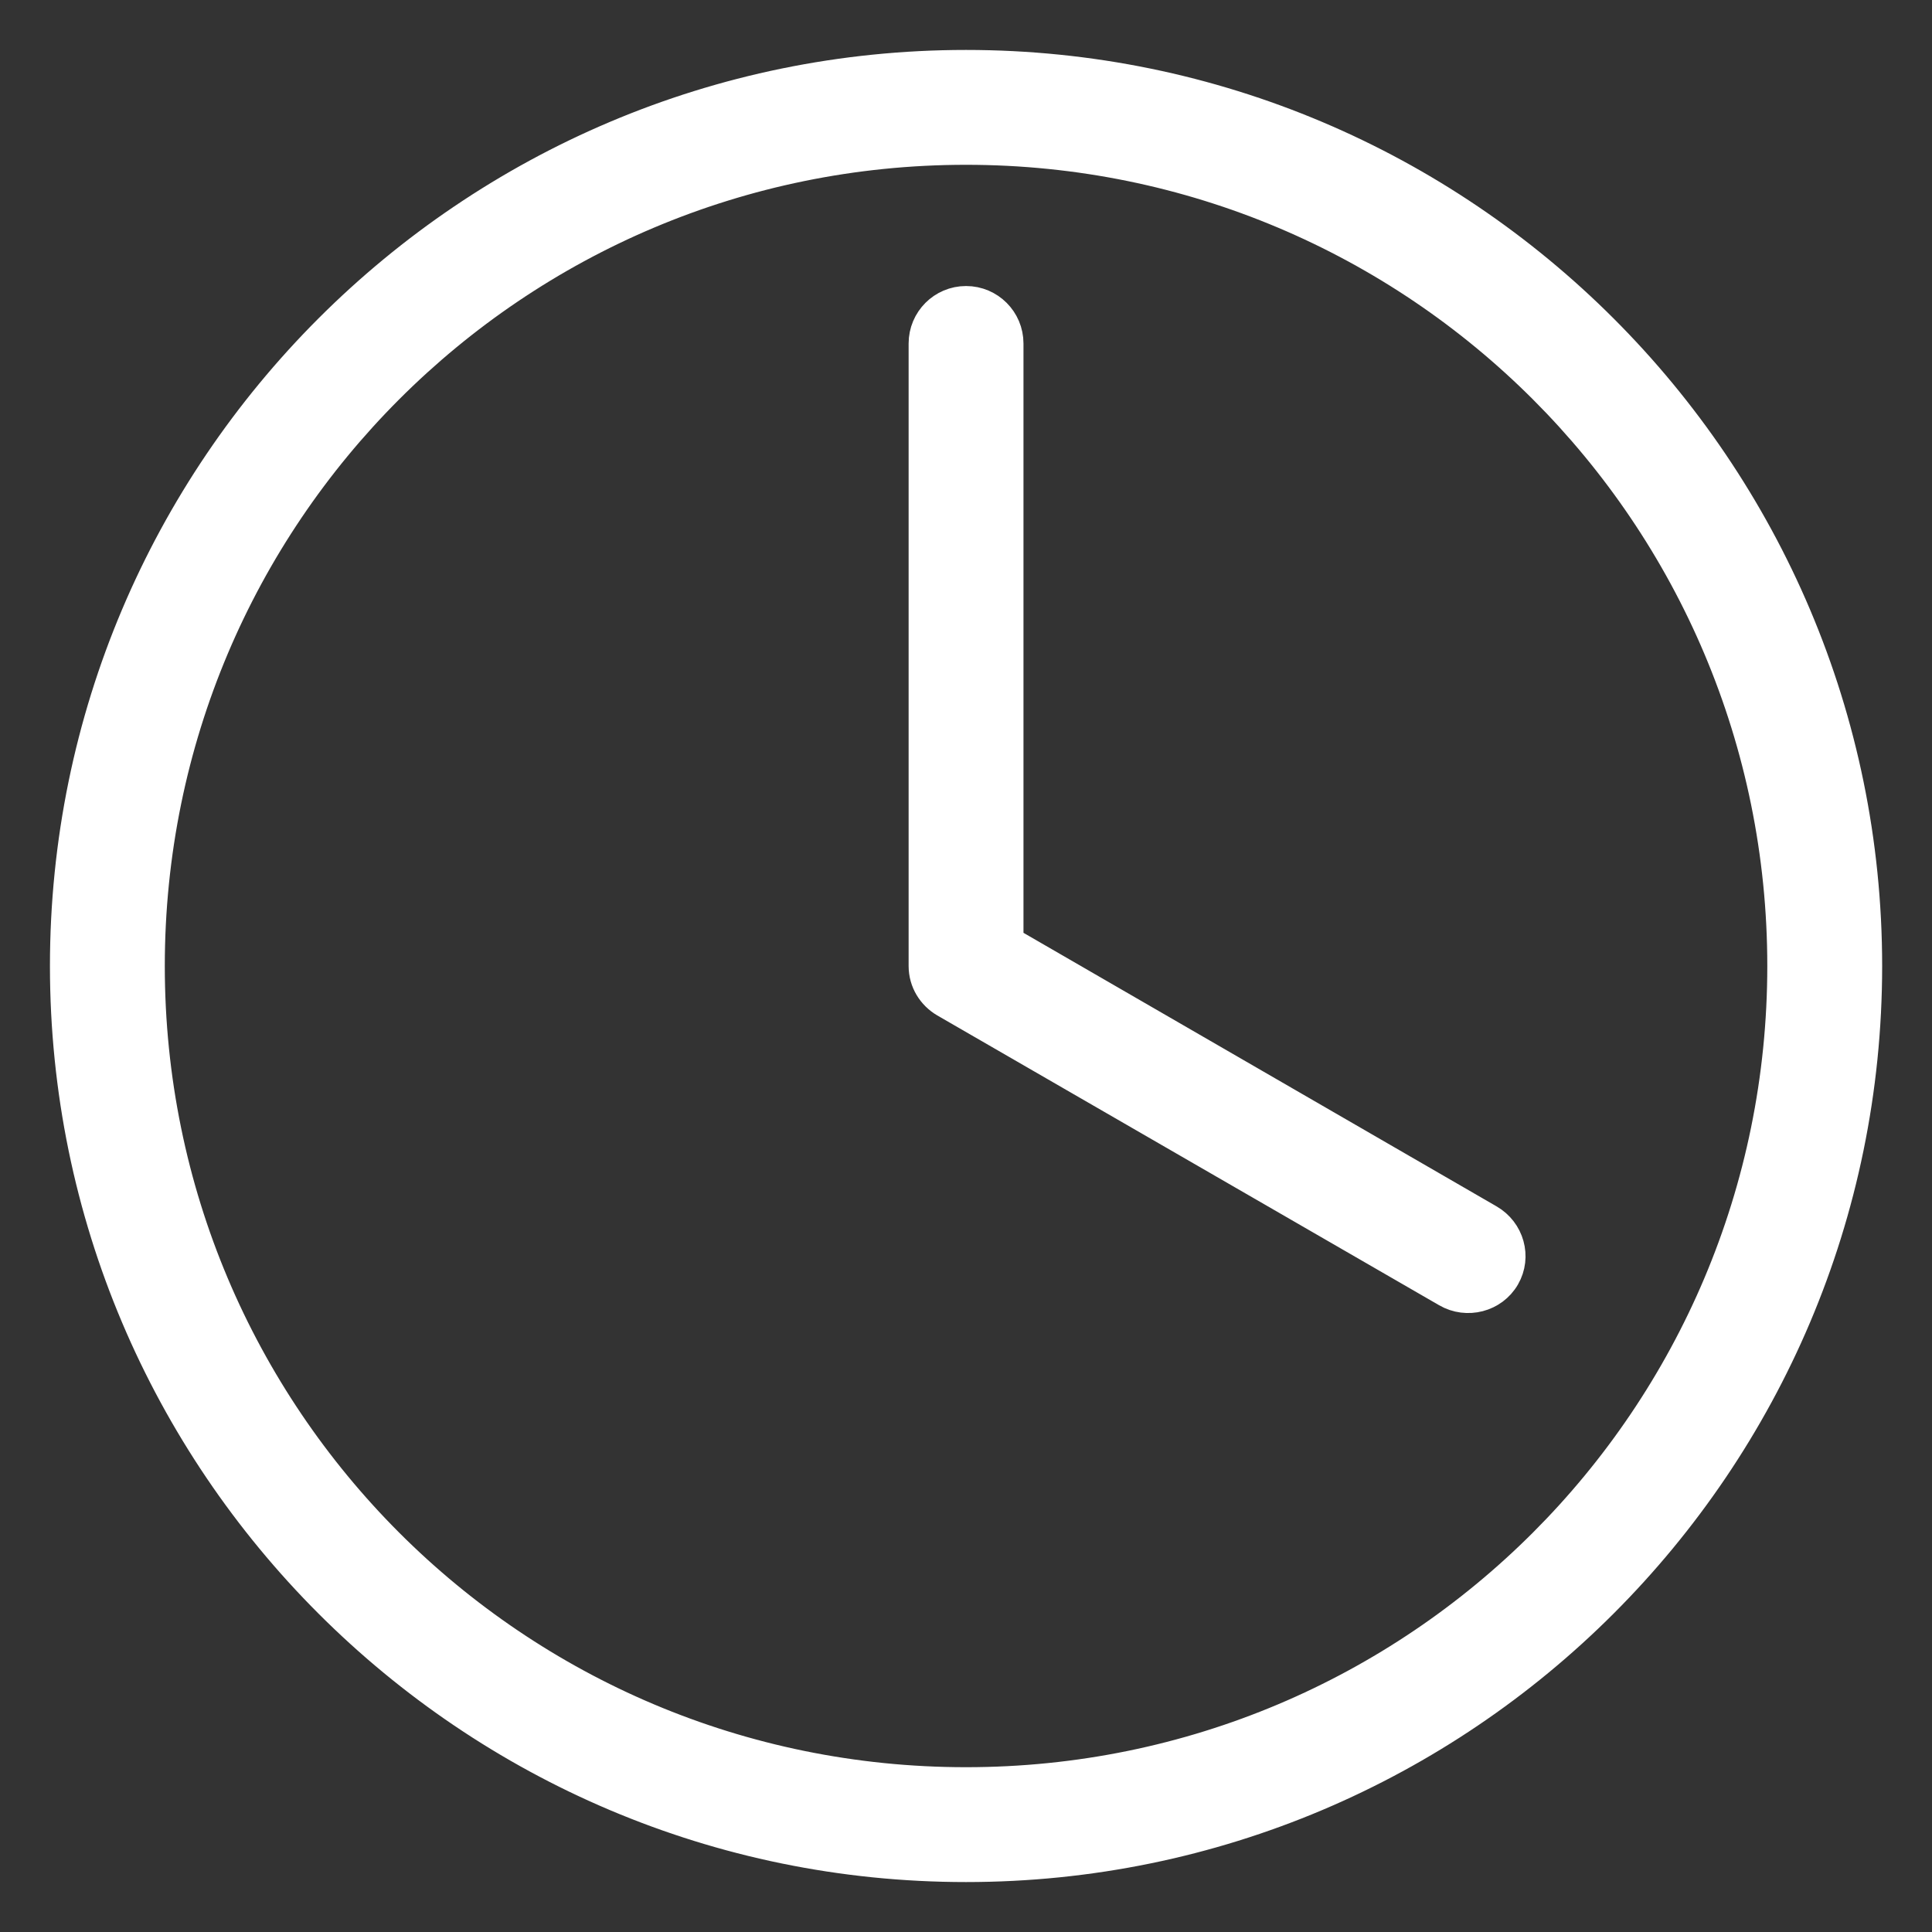<svg width="20" height="20" viewBox="0 0 20 20" fill="none" xmlns="http://www.w3.org/2000/svg">
<rect x="0" y="0" width="20" height="20" fill="#333333" stroke="none"/>
<path d="M10 0.667C4.851 0.667 0.667 4.851 0.667 10C0.667 15.149 4.851 19.333 10 19.333C15.15 19.333 19.334 15.149 19.334 10C19.334 4.851 15.149 0.667 10 0.667ZM10 1.556C14.669 1.556 18.445 5.331 18.445 10C18.445 14.669 14.669 18.444 10 18.444C5.331 18.444 1.556 14.669 1.556 10C1.556 5.331 5.331 1.556 10 1.556ZM10 3.111C9.755 3.111 9.556 3.31 9.556 3.556V10C9.556 10.164 9.646 10.305 9.778 10.382C11.505 11.379 13.242 12.383 14.973 13.382C15.185 13.505 15.461 13.435 15.584 13.222C15.706 13.01 15.63 12.741 15.417 12.618L10.445 9.743V3.556C10.445 3.31 10.246 3.111 10.001 3.111L10 3.111Z" fill="white" stroke="white" stroke-width="0.3"/>
</svg>
